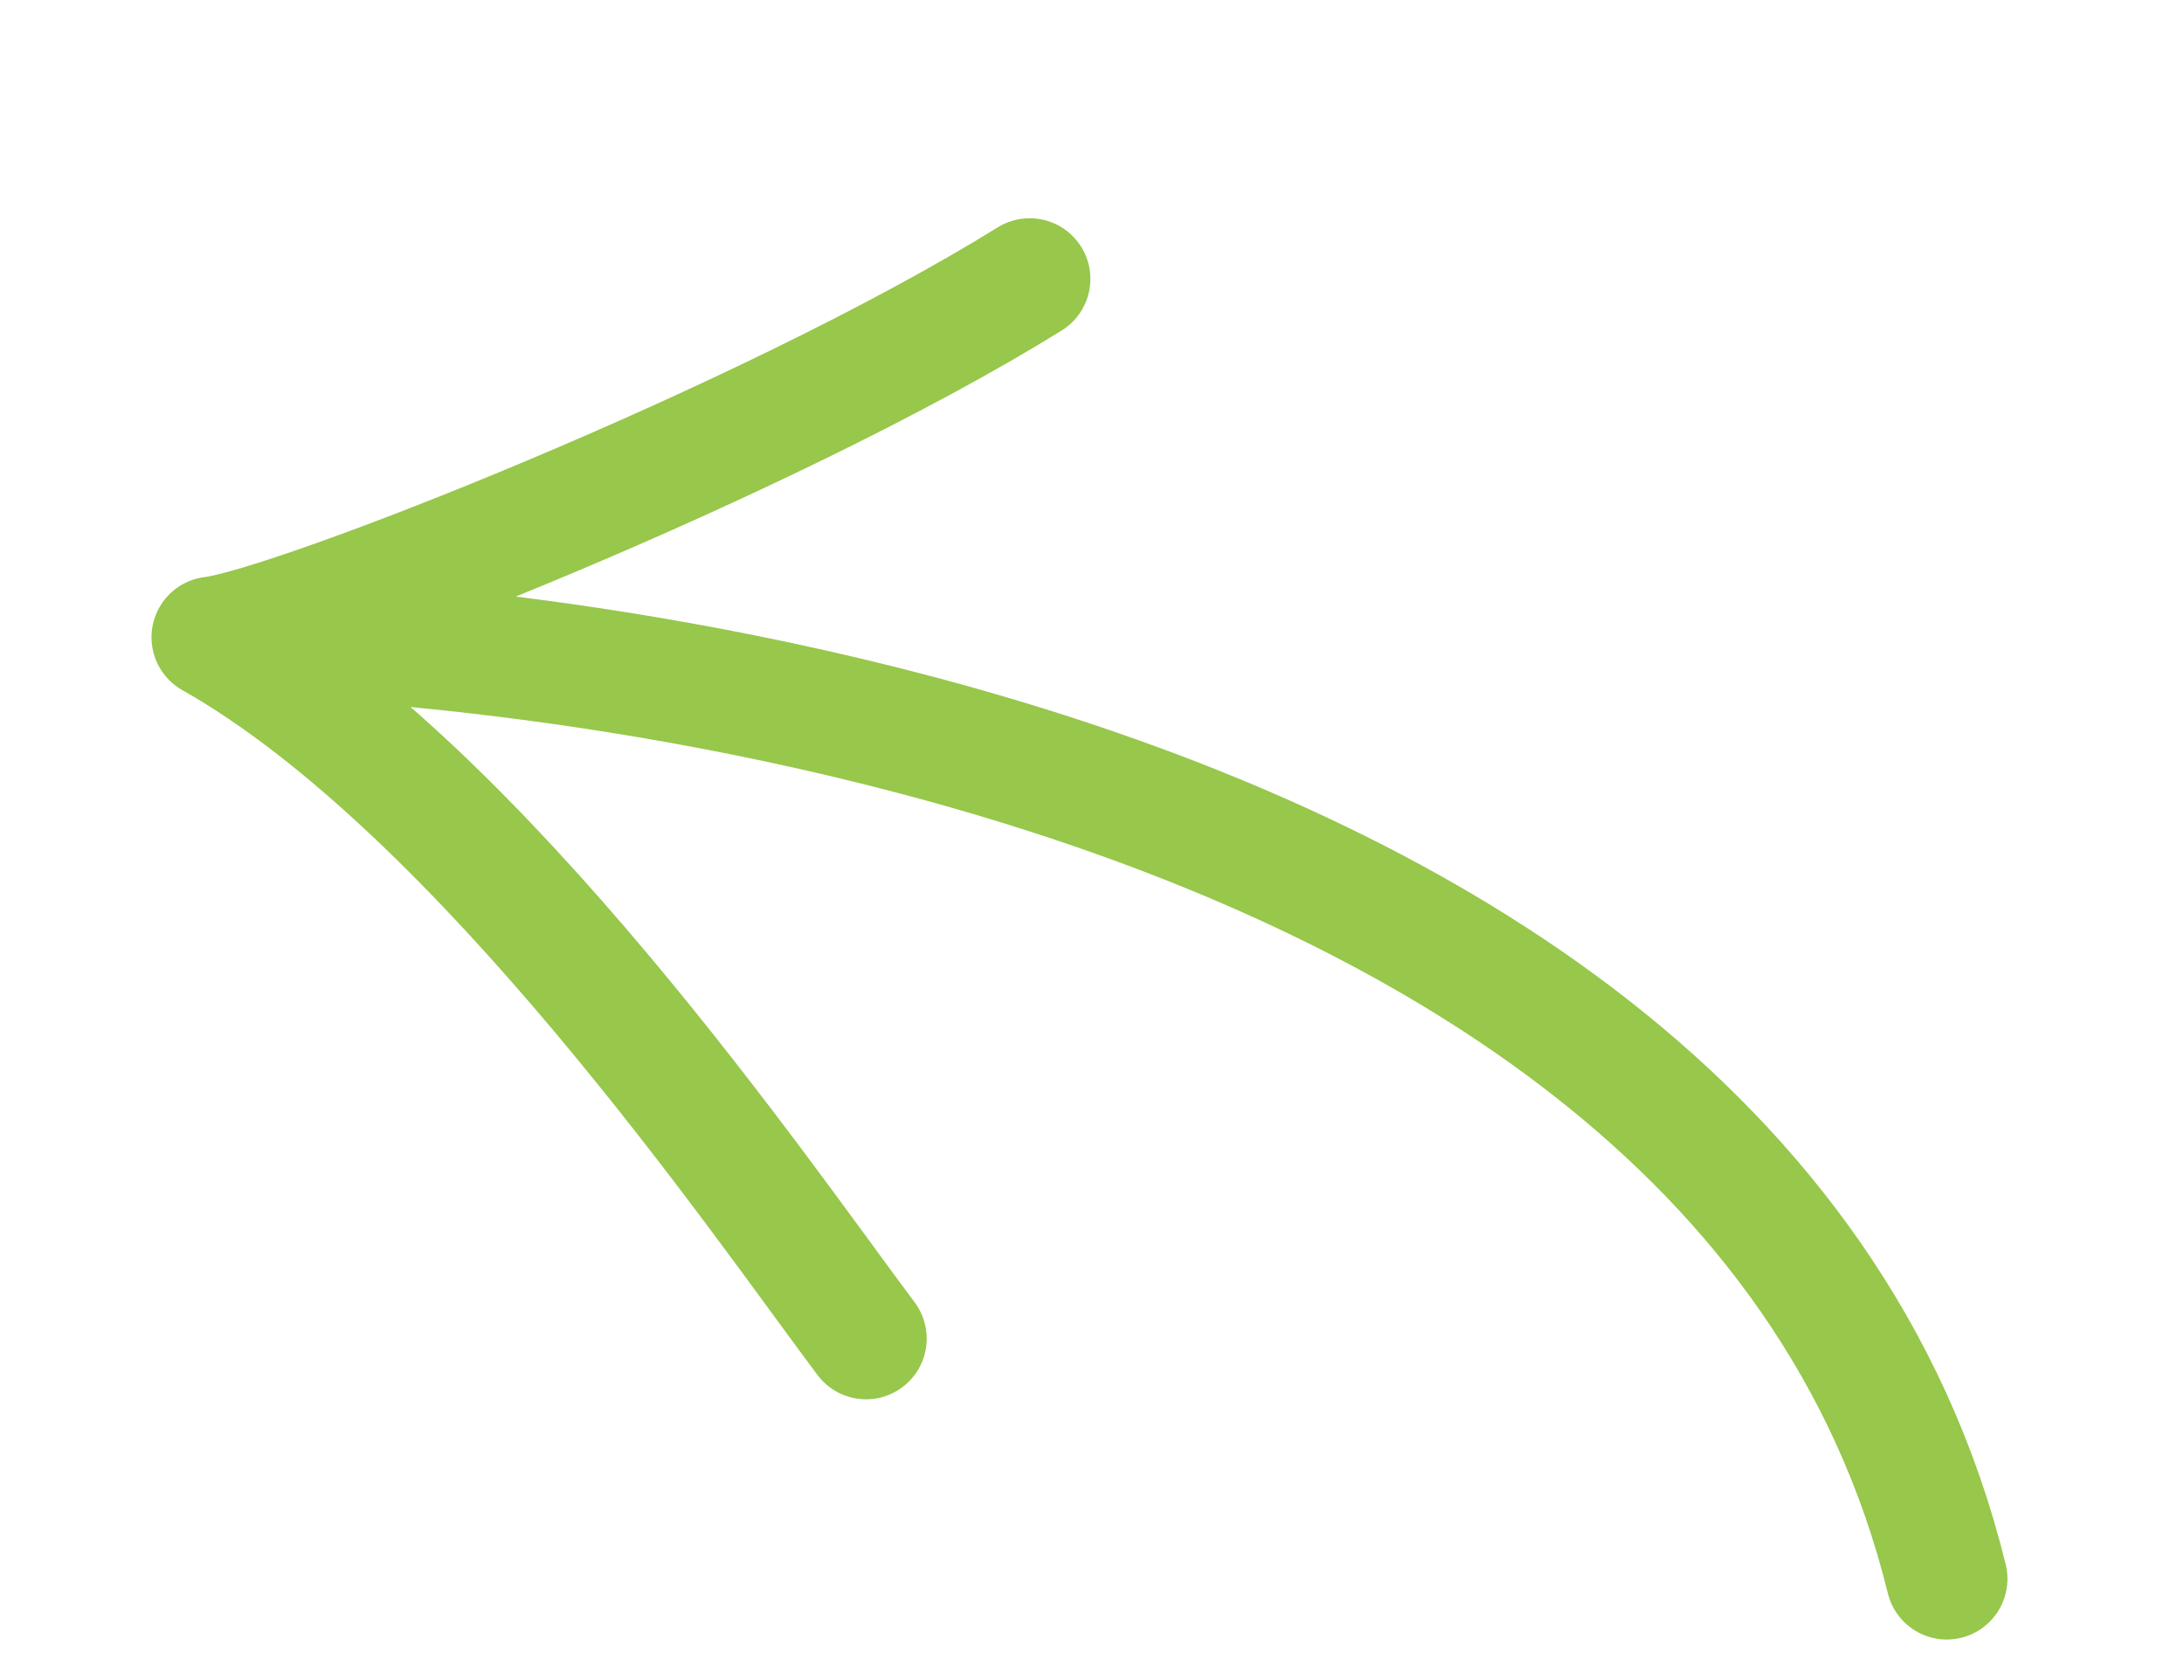 <svg xmlns="http://www.w3.org/2000/svg" width="143.975" height="110.731" viewBox="0 0 143.975 110.731"><g id="ARROW_HD" data-name="ARROW HD" transform="translate(127.522 107.113) rotate(-165)"><path id="Tracciato_39" data-name="Tracciato 39" d="M122.579,31.429S29.763,54.112,0,0" transform="translate(0 3.143)" fill="none" stroke="#97c74b" stroke-linecap="round" stroke-miterlimit="10" stroke-width="8"></path><path id="Tracciato_40" data-name="Tracciato 40" d="M7.657,70.266C21.62,55.4,48.645,35.47,53.6,33.5,33.782,28.377,9.008,7.067,0,0" transform="translate(72.916 0)" fill="none" stroke="#97c74b" stroke-linecap="round" stroke-linejoin="round" stroke-width="8"></path></g></svg>